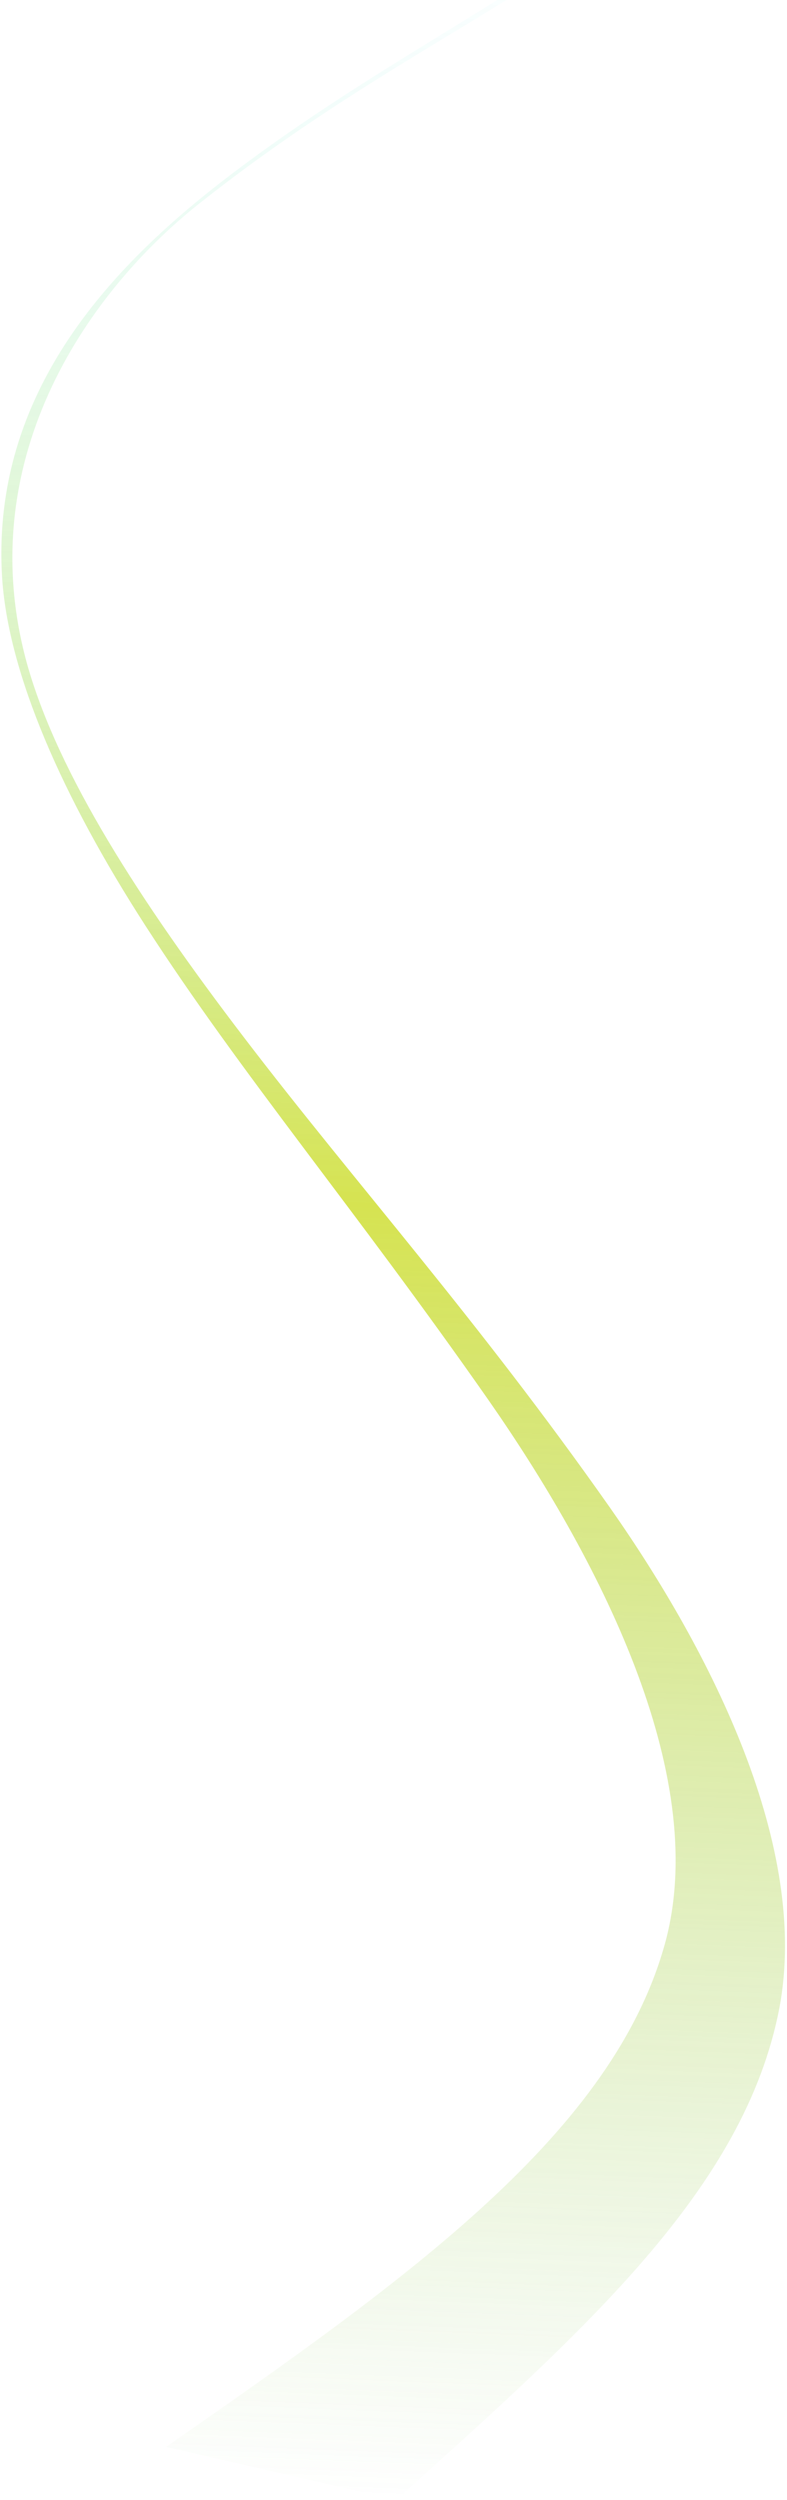 <svg width="297" height="943" viewBox="0 0 297 943" fill="none" xmlns="http://www.w3.org/2000/svg">
<g style="mix-blend-mode:multiply" opacity="0.68">
<path d="M233.371 -31.303C191.626 1.153 141.169 24.901 87.433 65.621C43.88 98.705 -3.907 146.939 0.843 218.587C3.376 254.426 23.376 300.341 54.905 349.223C90.933 405.072 133.928 455.97 184.322 528.093C225.121 586.606 267.958 668.299 251.269 731.956C231.994 804.161 154.485 859.2 62.682 922.999C91.626 929.673 120.57 936.336 149.514 943.01C221.474 878.228 281.001 825.417 294.107 757.547C305.615 696.847 268.673 623.549 230.229 568.752C179.75 496.953 134.285 446.613 92.068 391.33C52.393 339.39 22.283 292.249 10.533 251.56C-11.285 175.041 31.784 111.455 74.59 77.267C135.872 28.557 188.967 5.295 236.534 -30.483C235.483 -30.756 234.432 -31.03 233.371 -31.303Z" fill="url(#paint0_linear_1148_355)"/>
</g>
<defs>
<linearGradient id="paint0_linear_1148_355" x1="135.509" y1="-35.848" x2="97.118" y2="943.373" gradientUnits="userSpaceOnUse">
<stop stop-color="#84F4FF" stop-opacity="0"/>
<stop offset="0.5" stop-color="#C3D600"/>
<stop offset="1" stop-color="#8AC76A" stop-opacity="0"/>
</linearGradient>
</defs>
</svg>
